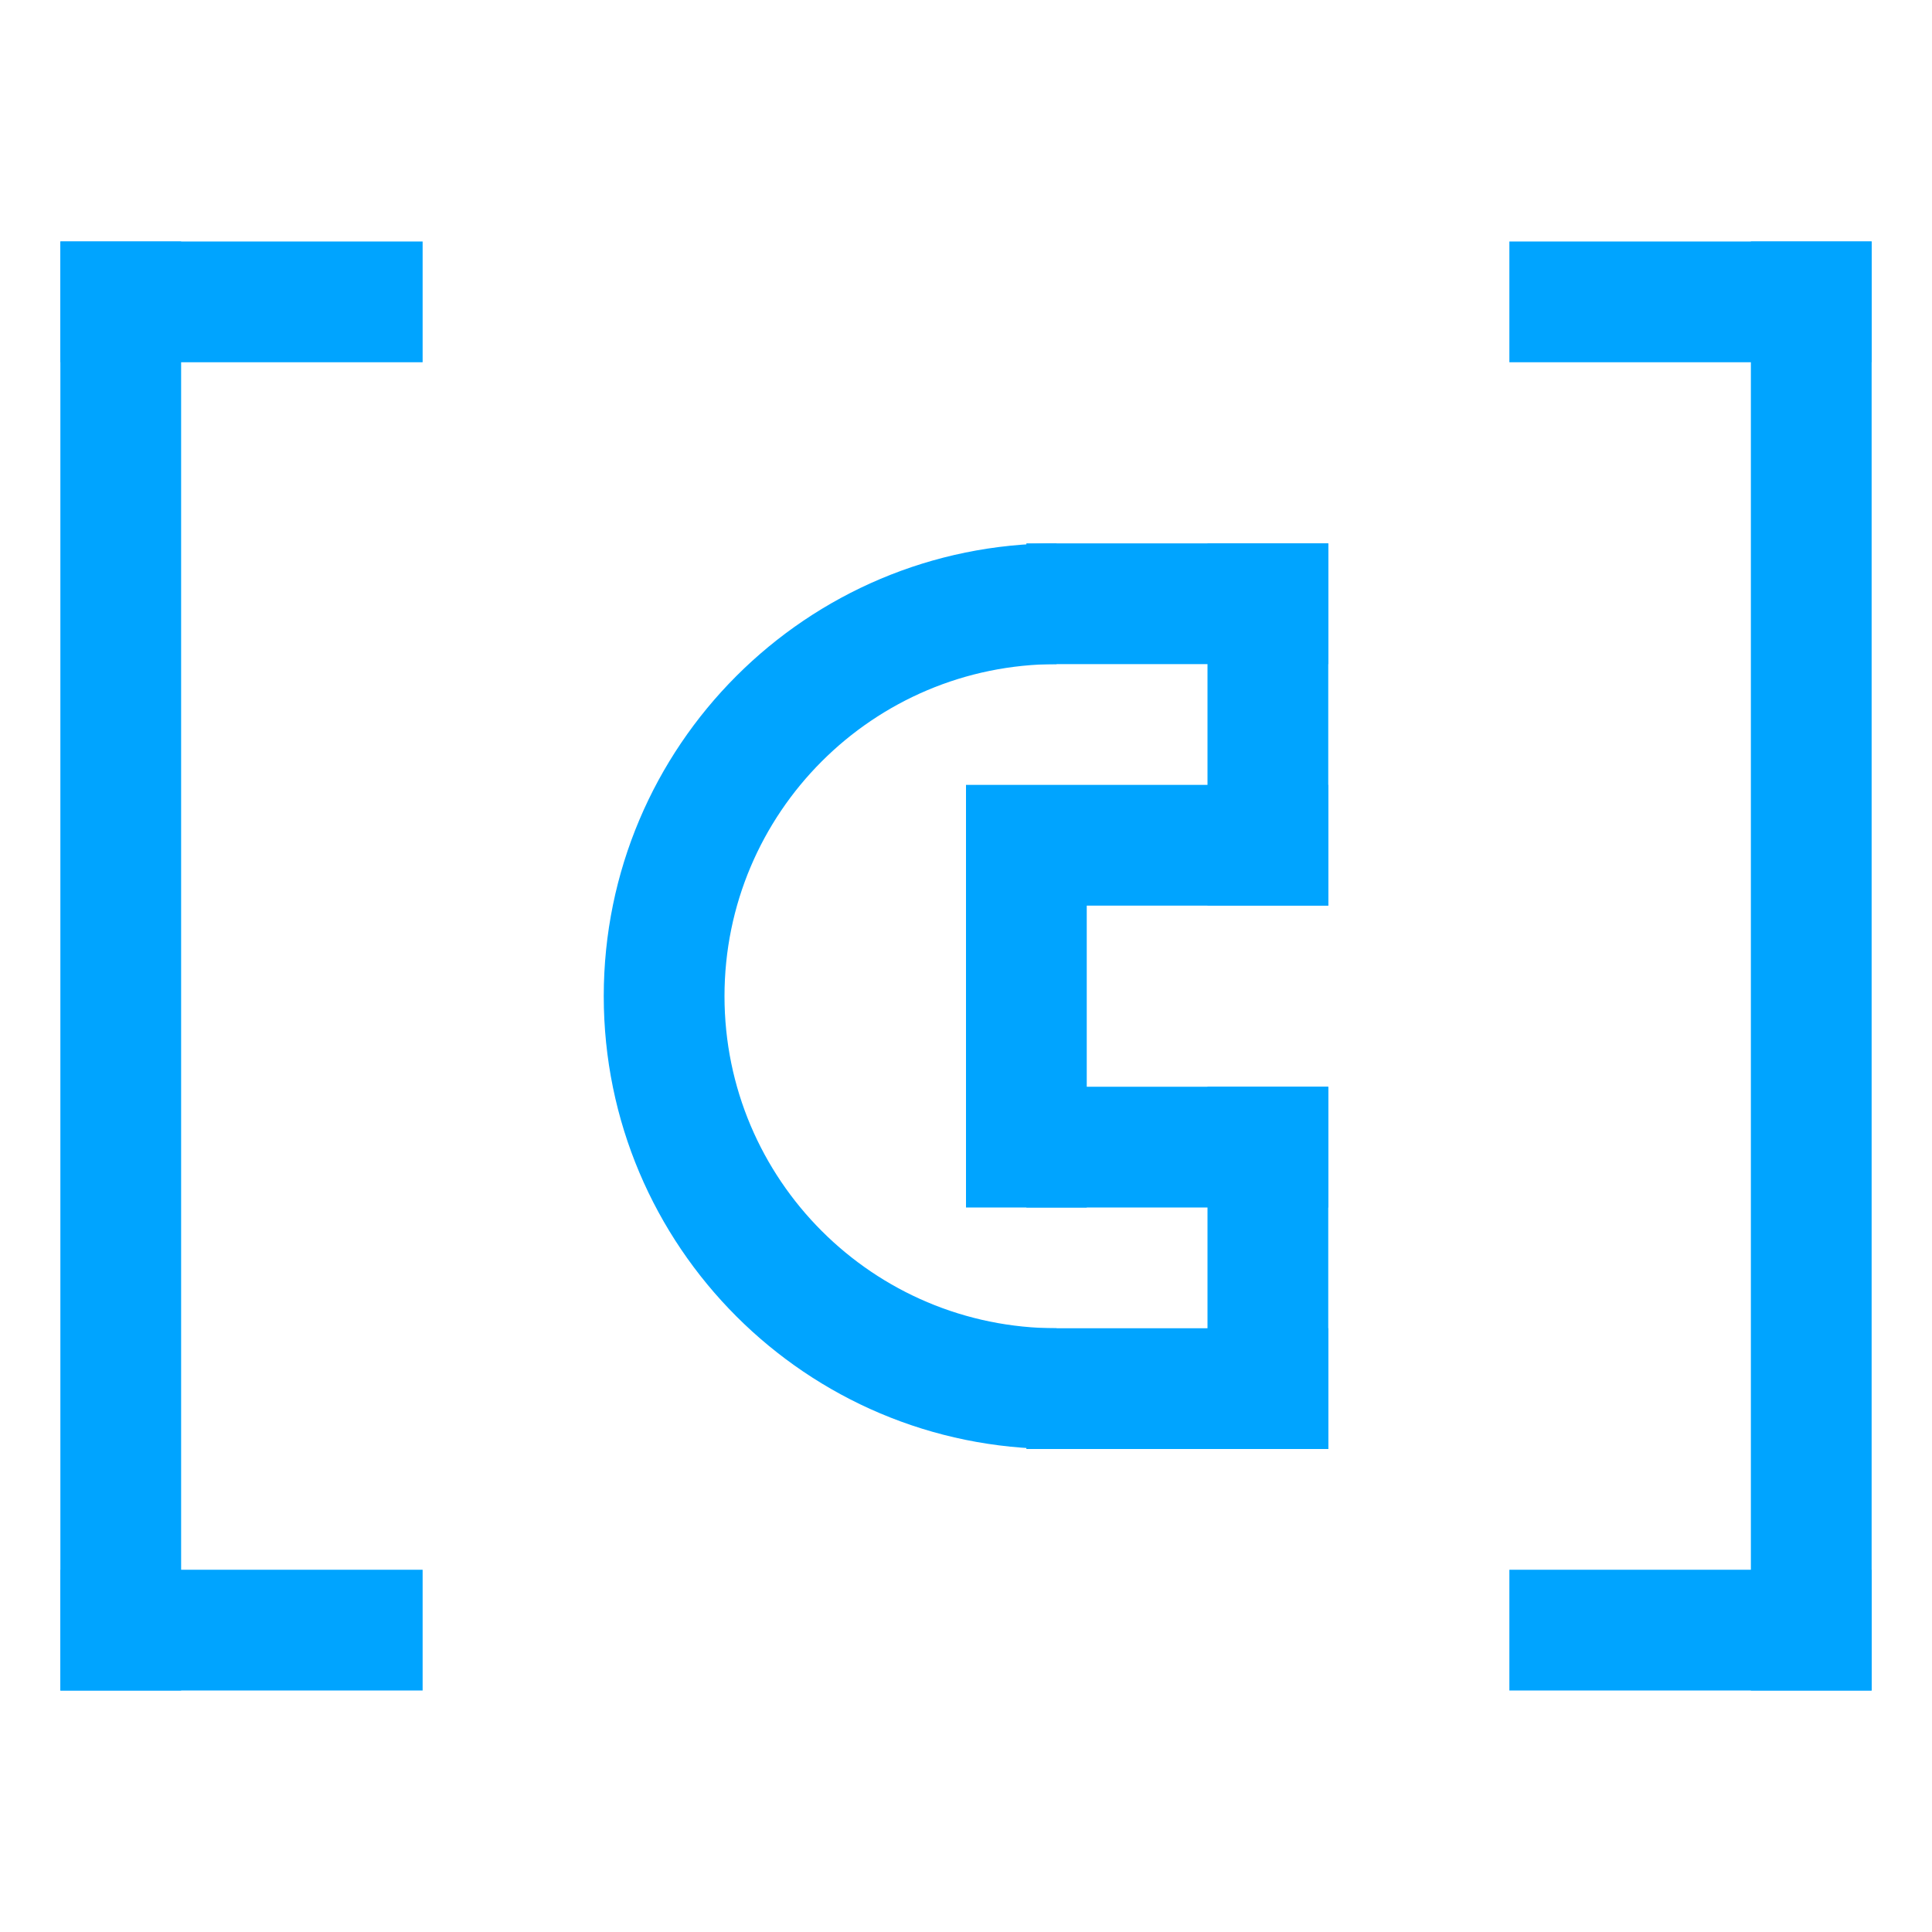 <?xml version="1.0" encoding="UTF-8"?>
<svg width="32px" height="32px" viewBox="0 0 32 32" version="1.1" xmlns="http://www.w3.org/2000/svg" xmlns:xlink="http://www.w3.org/1999/xlink">
    <!-- Generator: Sketch 51.1 (57501) - http://www.bohemiancoding.com/sketch -->
    <title>对象存储</title>
    <desc>Created with Sketch.</desc>
    <defs></defs>
    <g id="Welcome" stroke="none" stroke-width="1" fill="none" fill-rule="evenodd">
        <g id="Desktop-HD" transform="translate(-314, -541)" fill="#00A4FF">
            <g id="开发者工具" transform="translate(90, 541)">
                <g id="CCI" transform="translate(224, 0)">
                    <g id="Group-13" transform="translate(1, 4)">
                        <rect id="Rectangle-57" x="0" y="0" width="2" height="24"></rect>
                        <rect id="Rectangle-57-Copy" x="28" y="0" width="2" height="24"></rect>
                        <rect id="Rectangle-58" x="0" y="0" width="6" height="2"></rect>
                        <rect id="Rectangle-58-Copy-2" x="0" y="22" width="6" height="2"></rect>
                        <rect id="Rectangle-58-Copy" x="24" y="0" width="6" height="2"></rect>
                        <rect id="Rectangle-58-Copy-3" x="24" y="22" width="6" height="2"></rect>
                    </g>
                    <path d="M17.5,9 L17.5,11 C14.462,11 12,13.462 12,16.5 C12,19.538 14.462,22 17.5,22 L17.5,24 C13.358,24 10,20.642 10,16.5 C10,12.358 13.358,9 17.5,9 Z" id="Oval-26" fill-rule="nonzero"></path>
                    <rect id="Rectangle-63" x="17" y="9" width="5" height="2"></rect>
                    <rect id="Rectangle-63-Copy-2" x="16" y="13" width="6" height="2"></rect>
                    <rect id="Rectangle-63-Copy-3" x="17" y="18" width="5" height="2"></rect>
                    <rect id="Rectangle-63-Copy" x="17" y="22" width="5" height="2"></rect>
                    <rect id="Rectangle-64" x="20" y="9" width="2" height="6"></rect>
                    <rect id="Rectangle-64-Copy-2" x="16" y="14" width="2" height="6"></rect>
                    <rect id="Rectangle-64-Copy" x="20" y="18" width="2" height="6"></rect>
                </g>
            </g>
        </g>
    </g>
</svg>
